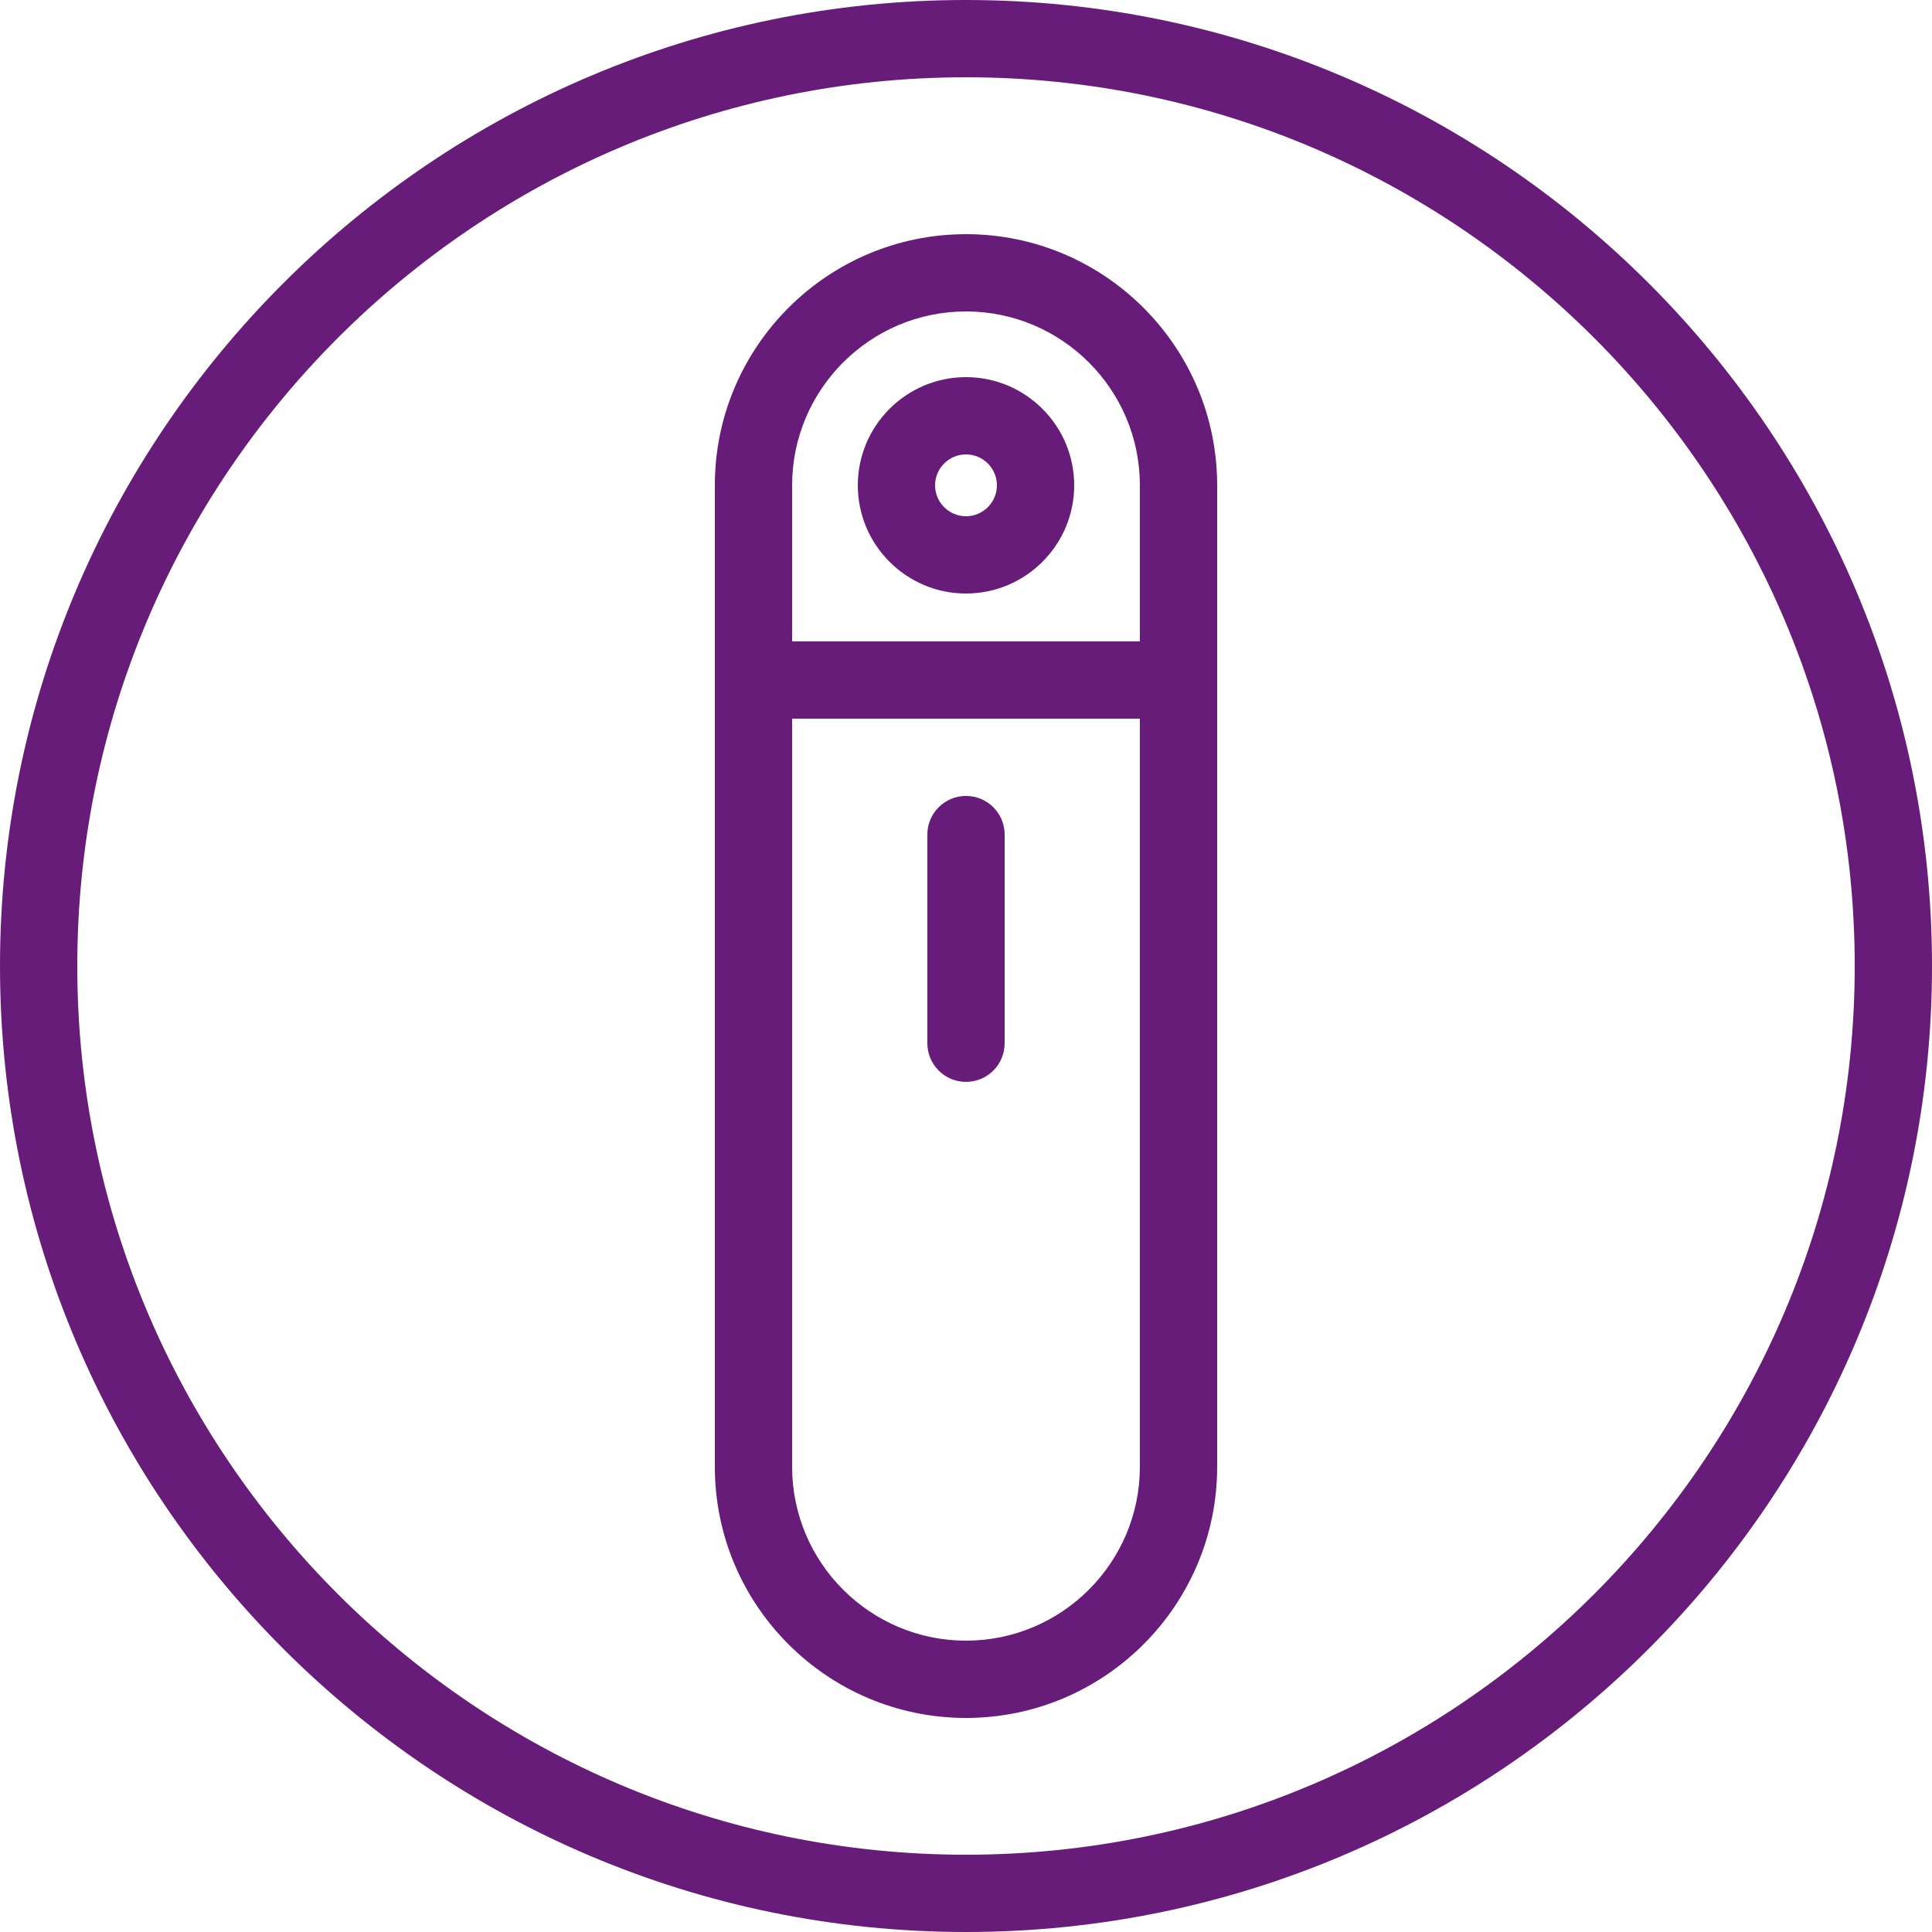 <?xml version="1.0" encoding="UTF-8"?><svg id="ICON_Autoinjector_Purple" xmlns="http://www.w3.org/2000/svg" viewBox="0 0 390 390"><path d="M195,47.27c-27.96,0-50.7,22.74-50.7,50.7v198.12c0,27.96,22.74,50.7,50.7,50.7s50.7-22.74,50.7-50.7V97.97c0-27.96-22.74-50.7-50.7-50.7ZM195,62.87c19.35,0,35.1,15.75,35.1,35.1v31.5h-70.2v-31.5c0-19.35,15.75-35.1,35.1-35.1ZM195,331.19c-19.35,0-35.1-15.75-35.1-35.1v-151.02h70.2v151.02c0,19.35-15.75,35.1-35.1,35.1ZM195,218.39c-4.31,0-7.8-3.49-7.8-7.8v-42.12c0-4.31,3.49-7.8,7.8-7.8s7.8,3.49,7.8,7.8v42.12c0,4.31-3.49,7.8-7.8,7.8ZM195,119.81c-12.04,0-21.84-9.8-21.84-21.84s9.8-21.84,21.84-21.84,21.84,9.8,21.84,21.84-9.8,21.84-21.84,21.84ZM195,91.73c-3.44,0-6.24,2.8-6.24,6.24s2.8,6.24,6.24,6.24,6.24-2.8,6.24-6.24-2.8-6.24-6.24-6.24ZM195,390C87.48,390,0,302.52,0,195S87.48,0,195,0s195,87.48,195,195-87.48,195-195,195ZM195,15.6C96.08,15.6,15.6,96.08,15.6,195s80.48,179.4,179.4,179.4,179.4-80.48,179.4-179.4S293.92,15.6,195,15.6Z" fill="#661c78"/></svg>